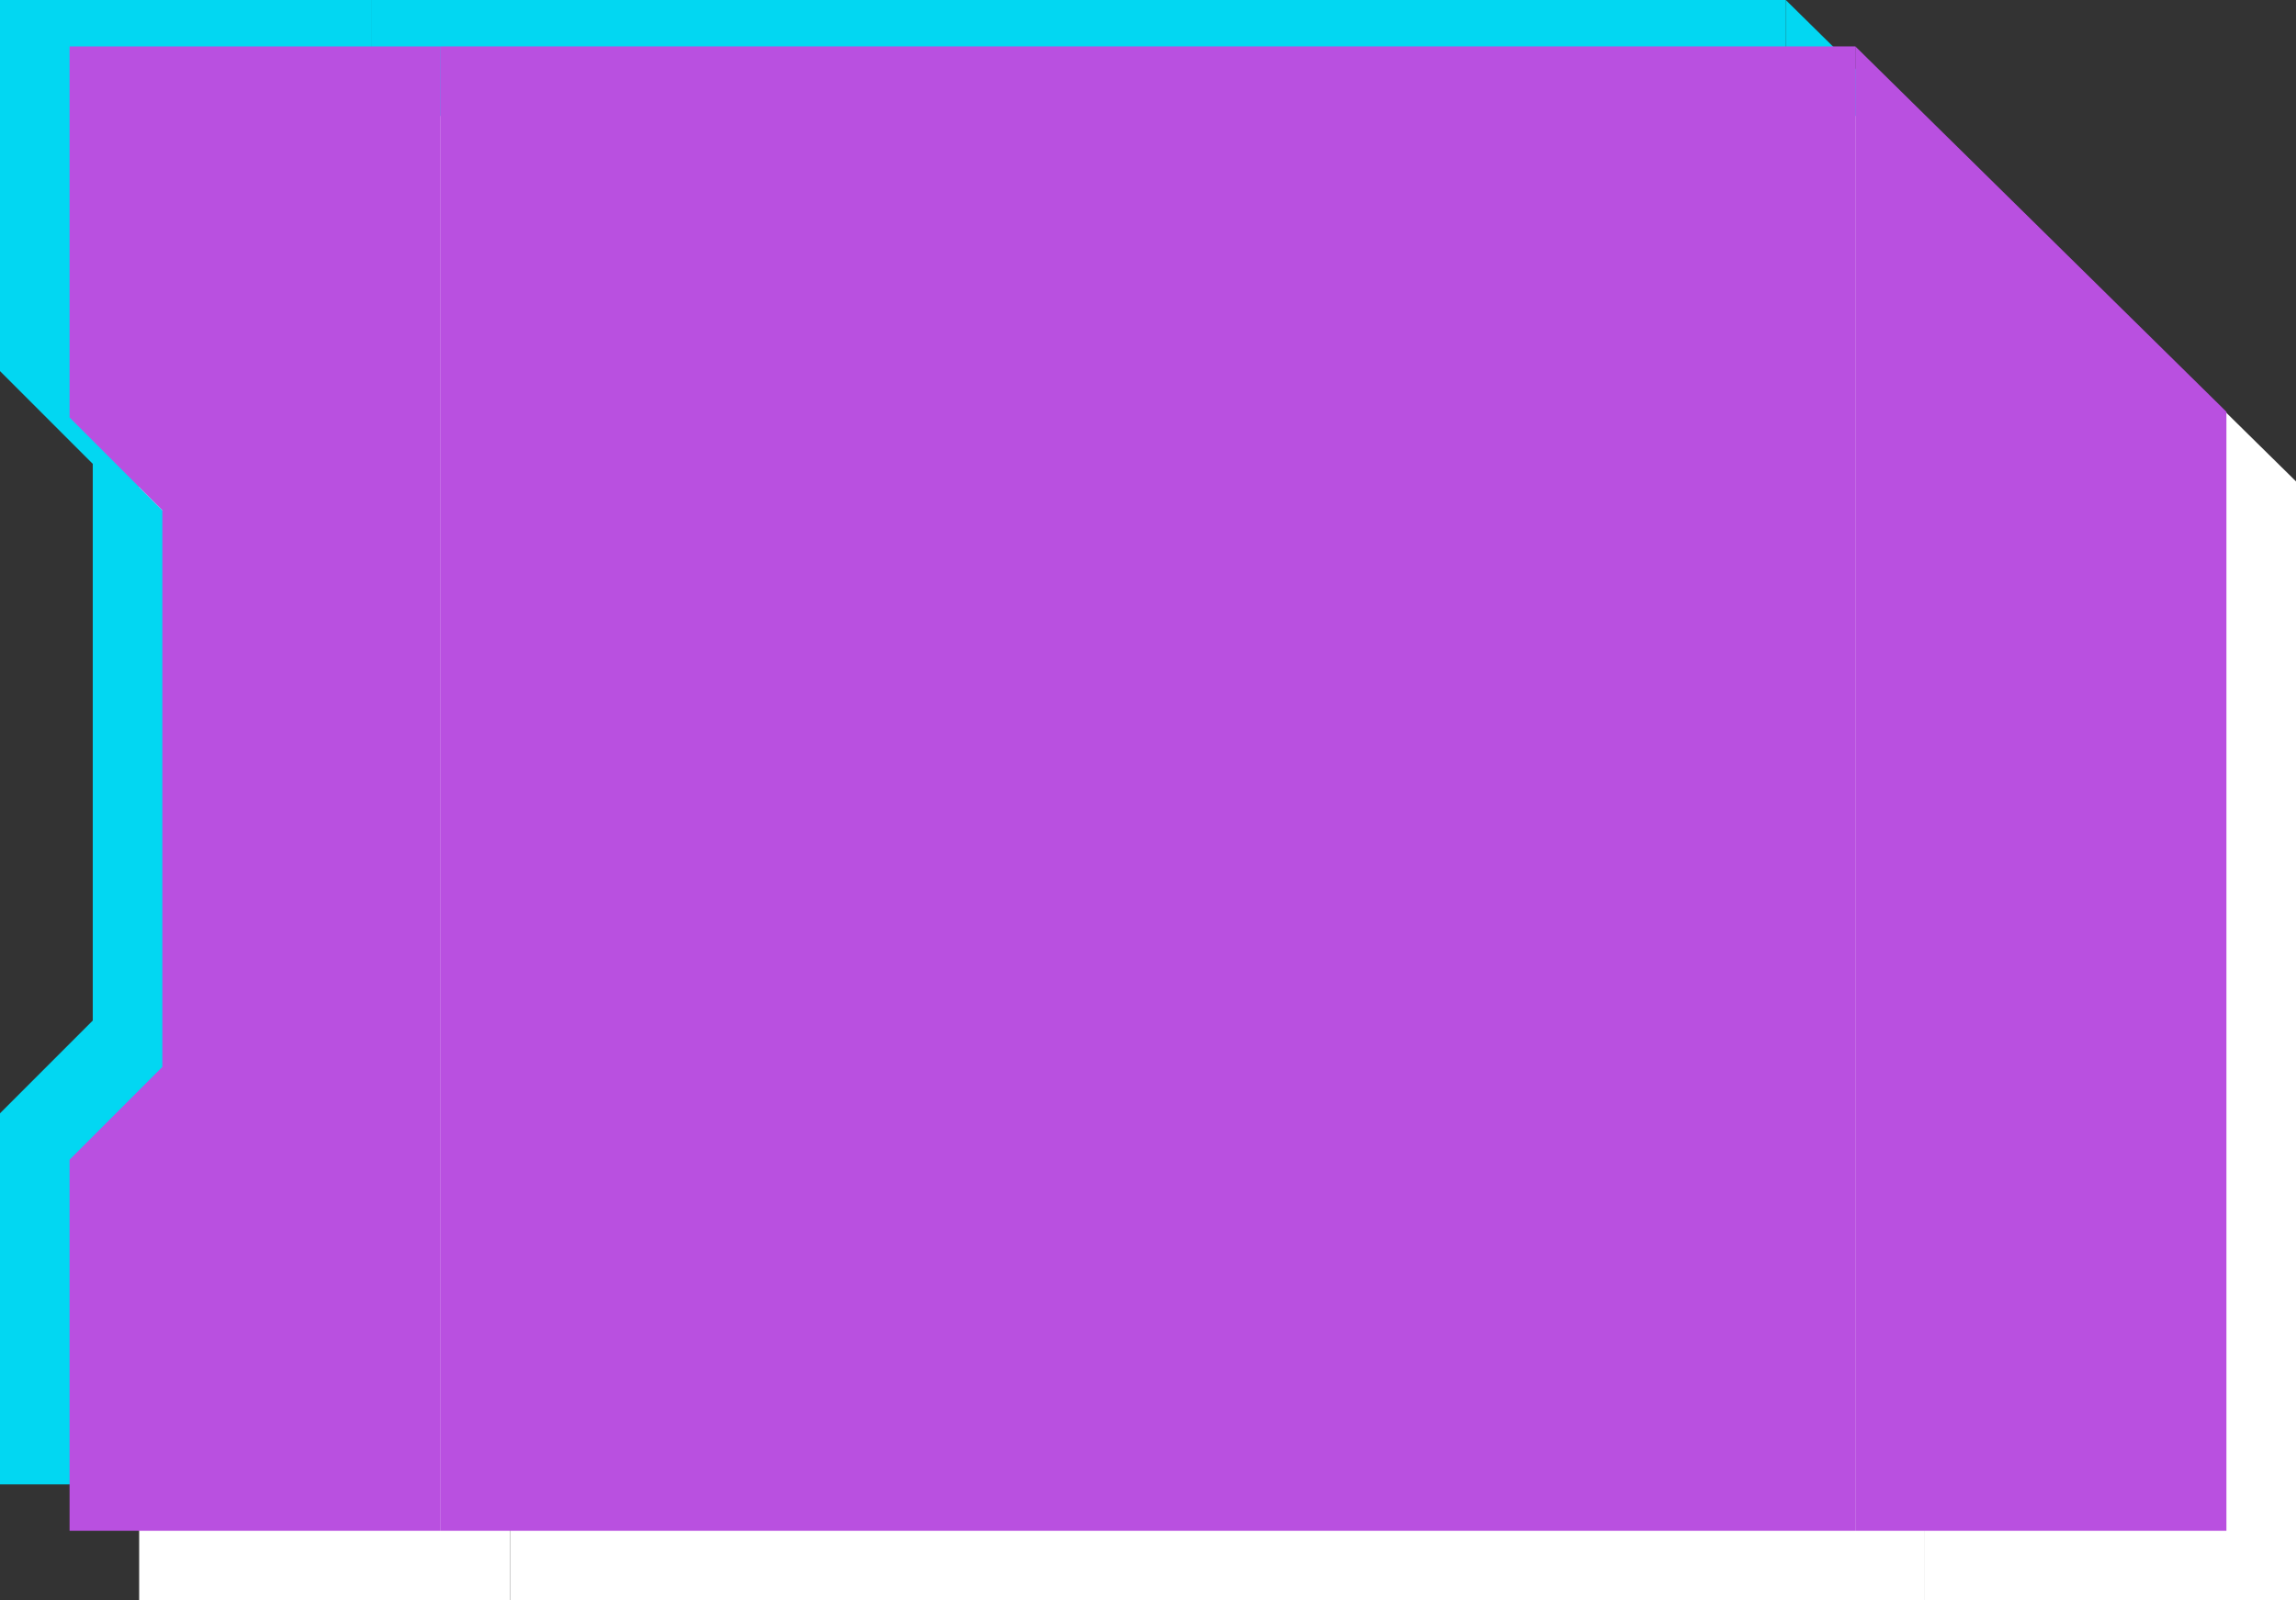 <svg width="99" height="69" viewBox="0 0 99 69" fill="none" xmlns="http://www.w3.org/2000/svg">
<rect x="0" y="0" width="99" height="69" fill="#333333" stroke="none"/>
<path d="M0 0H16L16 64H0V48L4 44V20L0 16V0Z" fill="#02D7F2"/>
<rect width="61" height="64" transform="translate(16)" fill="#02D7F2"/>
<path d="M45.38 43.36C44.132 43.36 42.992 43.276 41.96 43.108C40.952 42.964 40.172 42.808 39.62 42.64V40.66H44.66C46.196 40.66 47.324 40.276 48.044 39.508C48.788 38.74 49.16 37.504 49.16 35.8C49.16 34 48.788 32.716 48.044 31.948C47.324 31.156 46.196 30.76 44.66 30.76H39.98V17.8H52.58V20.5H44.3V28.06H45.38C48.164 28.06 50.204 28.696 51.5 29.968C52.82 31.24 53.48 33.184 53.48 35.8C53.48 38.32 52.82 40.216 51.5 41.488C50.204 42.736 48.164 43.36 45.38 43.36Z" fill="white"/>
<path d="M77 0L93 15.754V64H77V0Z" fill="#02D7F2"/>
<path d="M6 5H22L22 69H6V53L10 49V25L6 21V5Z" fill="white"/>
<rect width="61" height="64" transform="translate(22 5)" fill="white"/>
<path d="M51.38 48.36C50.132 48.36 48.992 48.276 47.96 48.108C46.952 47.964 46.172 47.808 45.62 47.64V45.66H50.66C52.196 45.66 53.324 45.276 54.044 44.508C54.788 43.74 55.16 42.504 55.16 40.8C55.16 39 54.788 37.716 54.044 36.948C53.324 36.156 52.196 35.76 50.66 35.76H45.98V22.8H58.58V25.5H50.3V33.06H51.38C54.164 33.06 56.204 33.696 57.5 34.968C58.82 36.24 59.48 38.184 59.48 40.8C59.48 43.32 58.82 45.216 57.5 46.488C56.204 47.736 54.164 48.36 51.38 48.36Z" fill="white"/>
<path d="M83 5L99 20.754V69H83V5Z" fill="white"/>
<path d="M3 2H19L19 66H3V50L7 46V22L3 18V2Z" fill="#B950E0"/>
<rect width="61" height="64" transform="translate(19 2)" fill="#B950E0"/>
<path d="M80 2L96 17.754V66H80V2Z" fill="#B950E0"/>
</svg>
